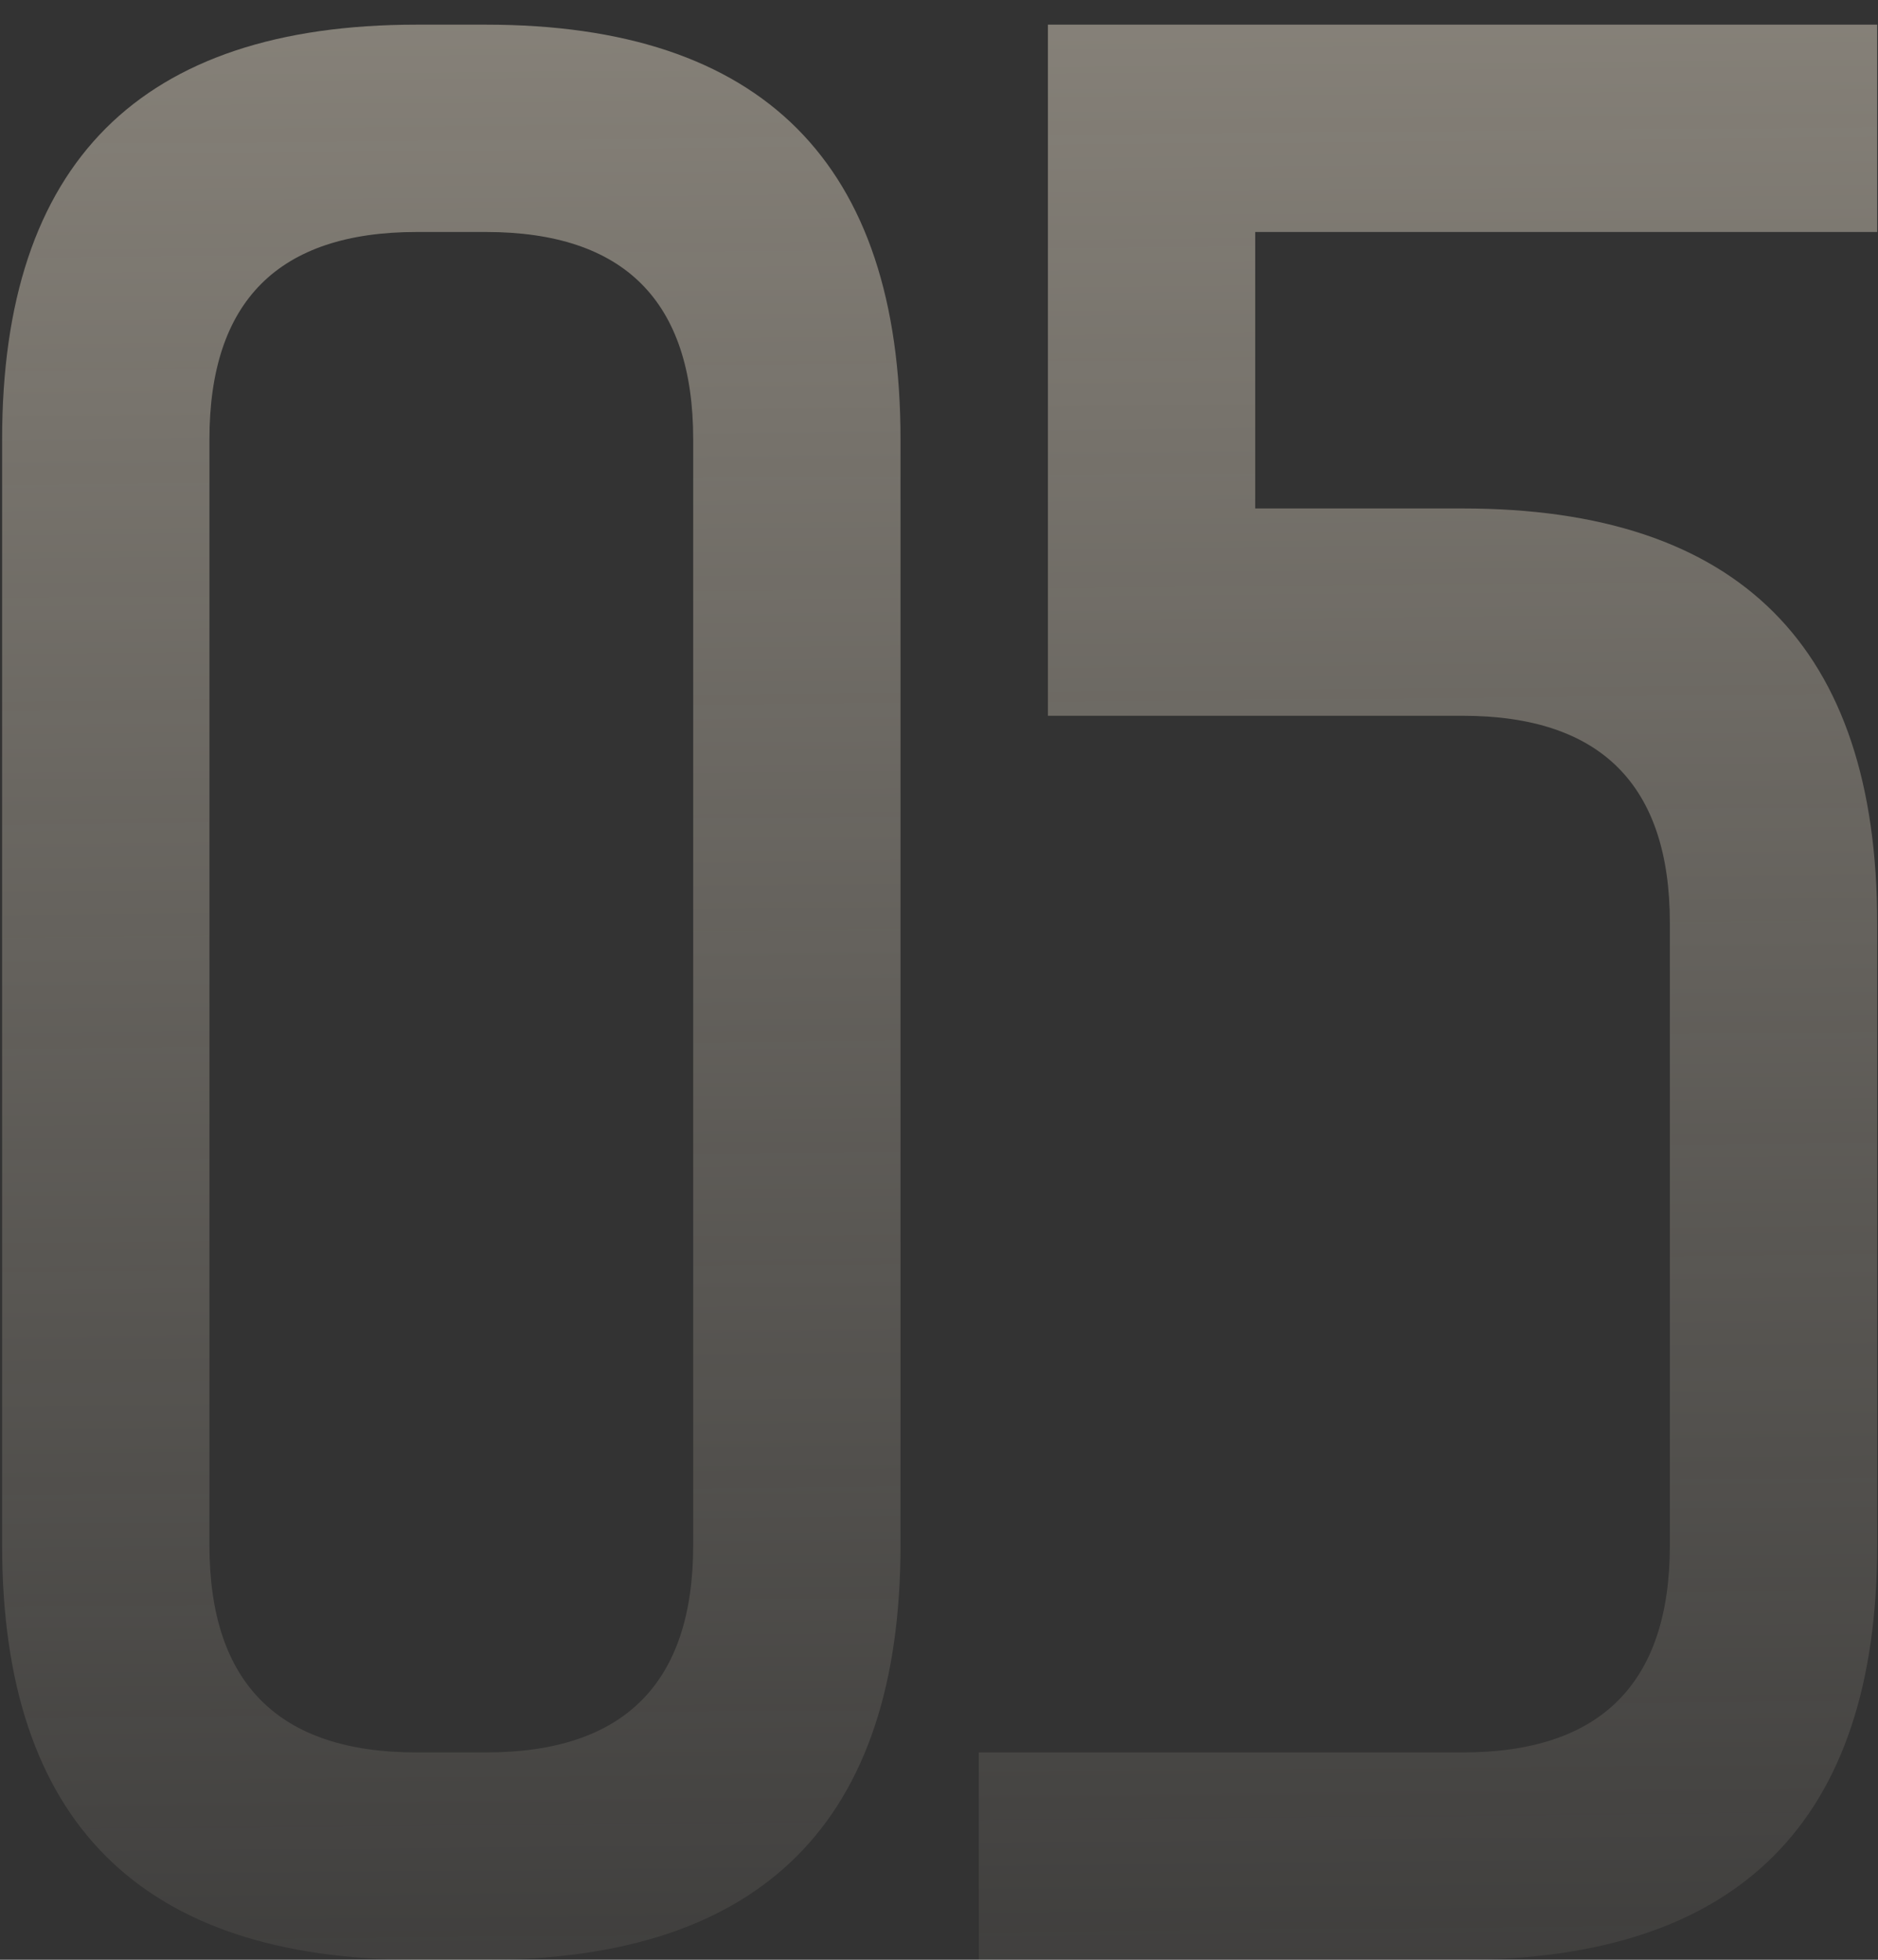 <?xml version="1.0" encoding="UTF-8"?> <svg xmlns="http://www.w3.org/2000/svg" width="69" height="72" viewBox="0 0 69 72" fill="none"><rect x="0" y="0" width="69" height="72" fill="#333333" stroke="none"/><path d="M0.078 56.766V16.141C0.078 5.984 5.156 0.906 15.312 0.906H17.852C28.008 0.906 33.086 5.984 33.086 16.141V56.766C33.086 66.922 28.008 72 17.852 72H15.312C5.156 72 0.078 66.922 0.078 56.766ZM7.695 56.766C7.695 61.844 10.234 64.383 15.312 64.383H17.852C22.93 64.383 25.469 61.844 25.469 56.766V16.141C25.469 11.062 22.93 8.523 17.852 8.523H15.312C10.234 8.523 7.695 11.062 7.695 16.141V56.766Z" fill="url(#paint0_linear_322_3929)"></path><path d="M53.736 64.383C58.814 64.383 61.353 61.844 61.353 56.766V33.914C61.353 28.836 58.814 26.297 53.736 26.297H38.501V0.906H68.97V8.523H46.118V18.68H53.736C63.892 18.68 68.97 23.758 68.97 33.914V56.766C68.97 66.922 63.892 72 53.736 72H35.962V64.383H53.736Z" fill="url(#paint1_linear_322_3929)"></path><defs><linearGradient id="paint0_linear_322_3929" x1="35" y1="-20" x2="35.985" y2="85.333" gradientUnits="userSpaceOnUse"><stop stop-color="#FFF3DE" stop-opacity="0.5"></stop><stop offset="0.504" stop-color="#FFF3DE" stop-opacity="0.25"></stop><stop offset="1" stop-color="#FFF3DE" stop-opacity="0"></stop></linearGradient><linearGradient id="paint1_linear_322_3929" x1="35" y1="-20" x2="35.985" y2="85.333" gradientUnits="userSpaceOnUse"><stop stop-color="#FFF3DE" stop-opacity="0.5"></stop><stop offset="0.504" stop-color="#FFF3DE" stop-opacity="0.25"></stop><stop offset="1" stop-color="#FFF3DE" stop-opacity="0"></stop></linearGradient></defs></svg> 